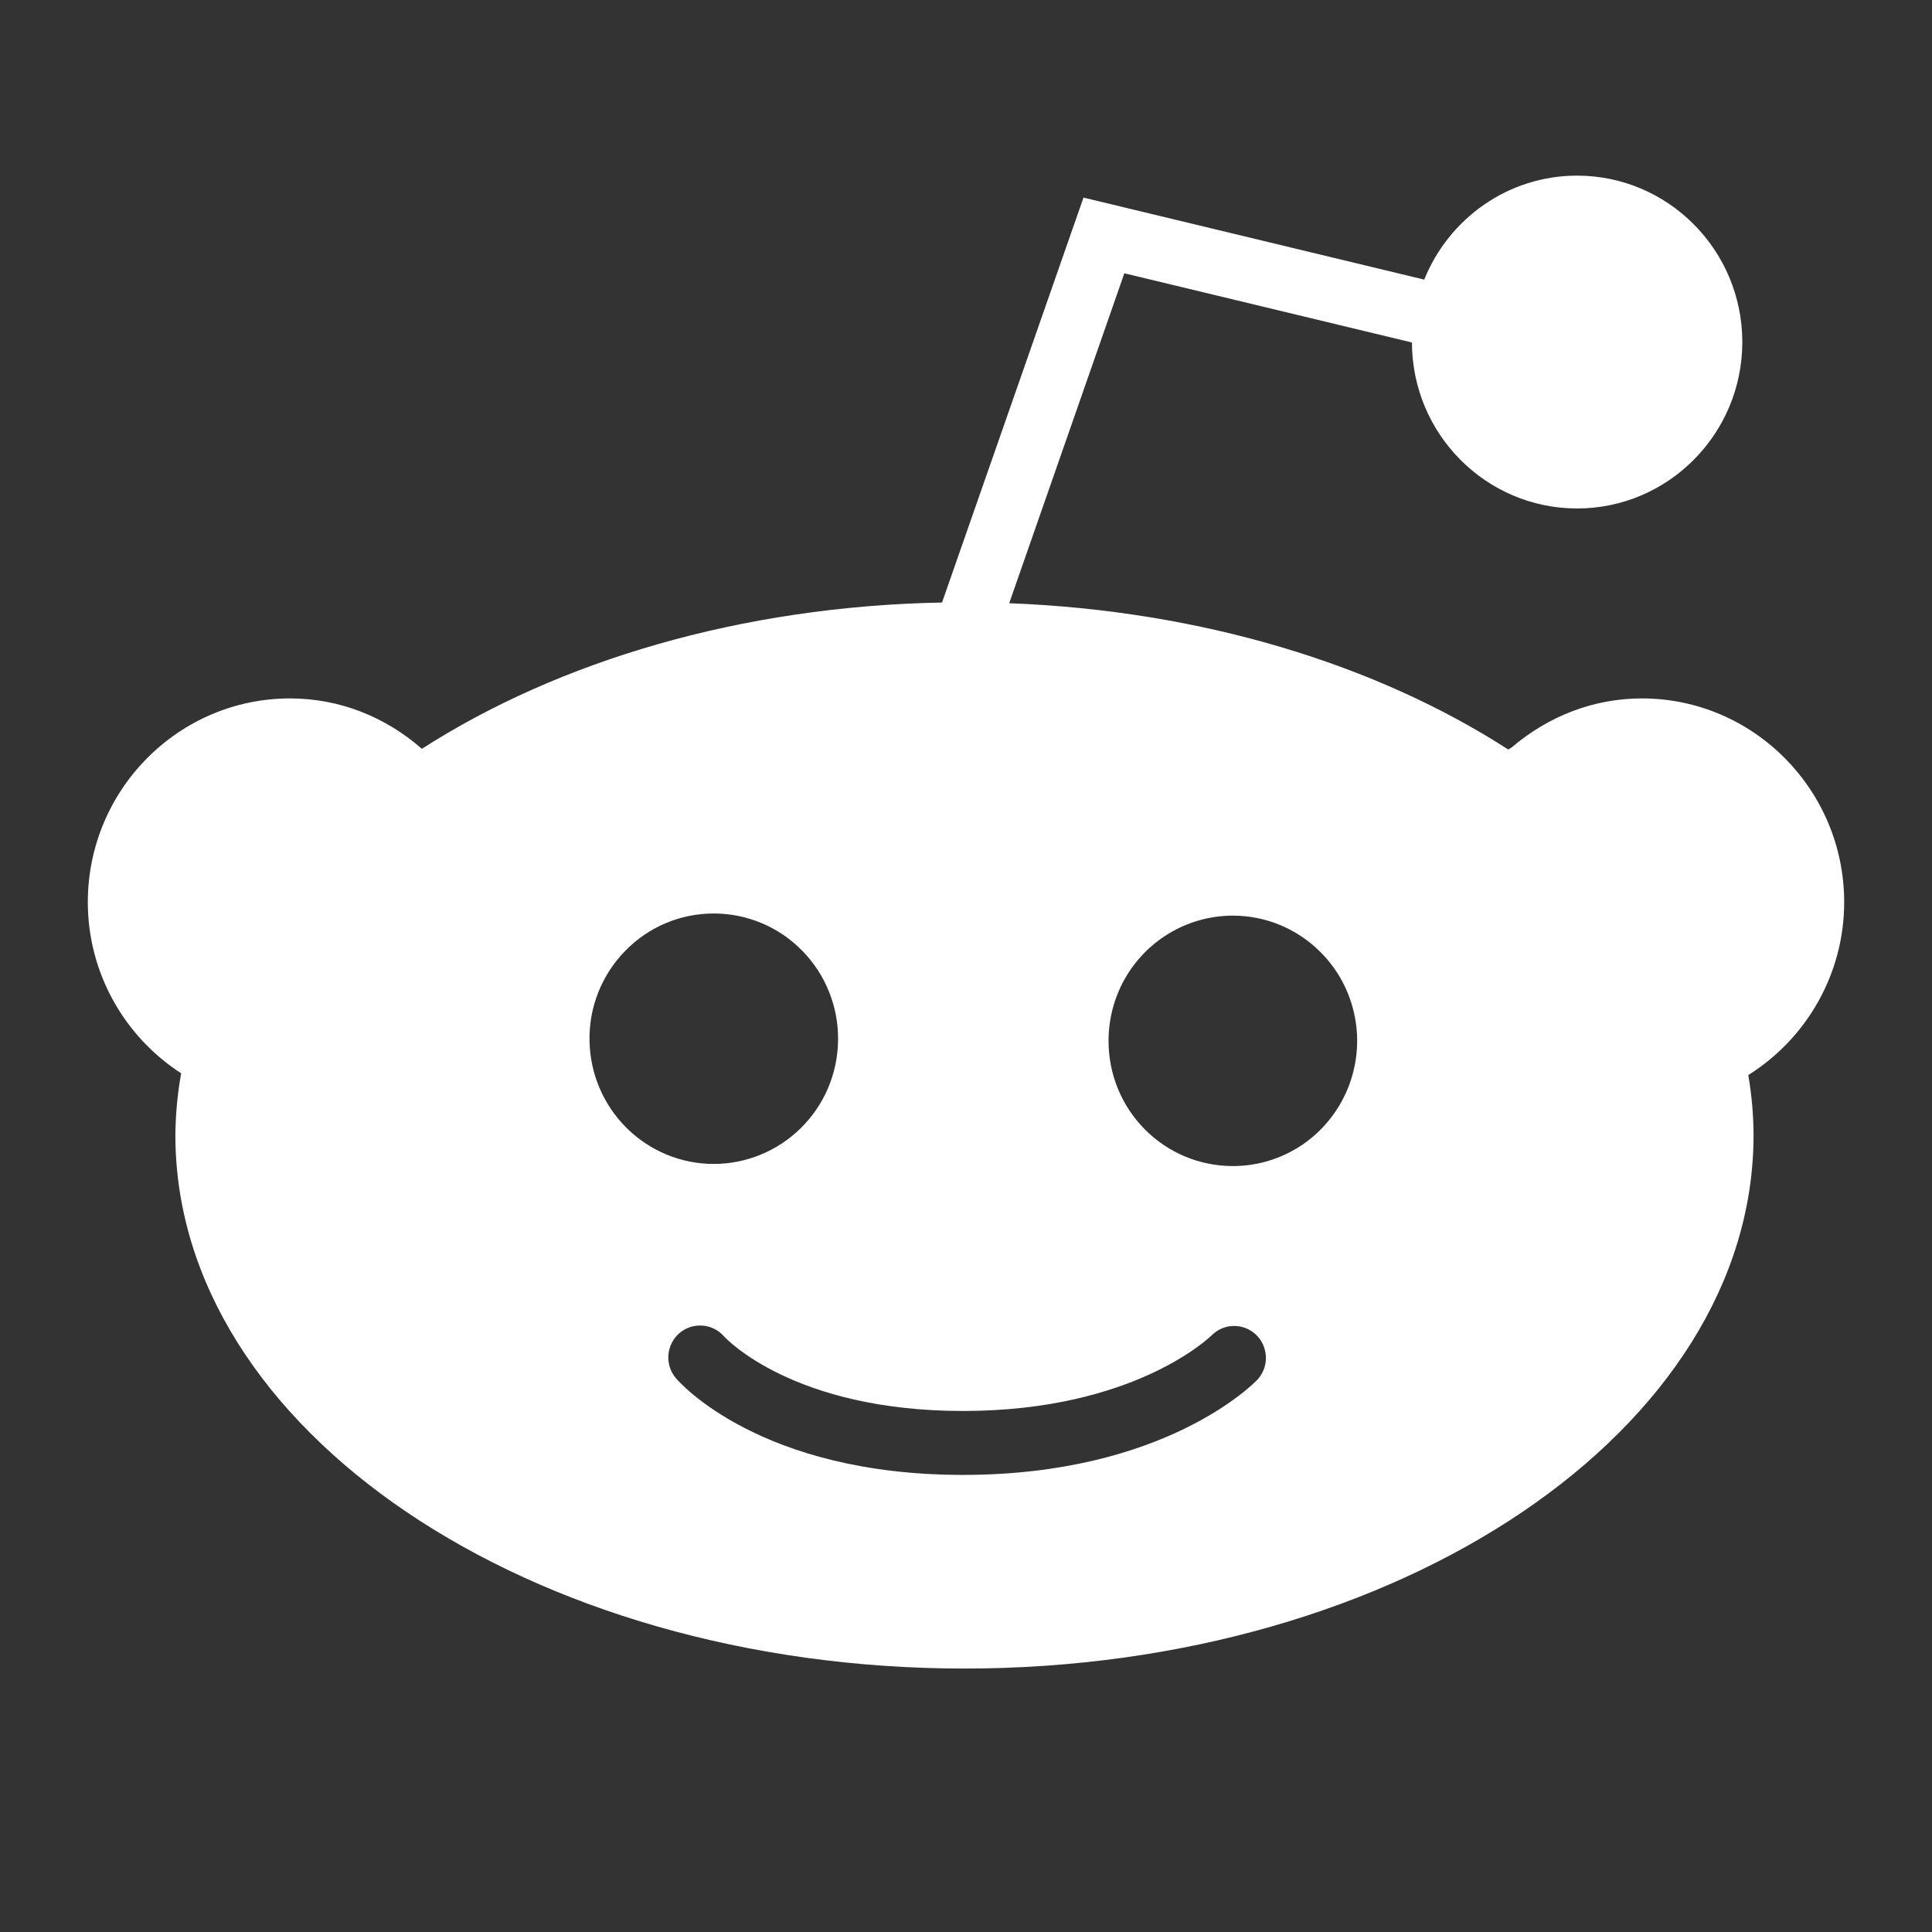 <svg width="22" height="22" viewBox="0 0 22 22" fill="none" xmlns="http://www.w3.org/2000/svg">
<rect x="0" y="0" width="22" height="22" fill="#333333" stroke="none"/>
<path d="M21 10.274C21 8.994 19.966 7.953 18.696 7.953C18.145 7.953 17.631 8.156 17.215 8.51C17.202 8.519 17.188 8.526 17.175 8.535C15.677 7.569 13.69 6.953 11.492 6.869L12.803 3.112L16.078 3.9C16.08 4.943 16.922 5.79 17.959 5.79C18.996 5.79 19.84 4.94 19.84 3.895C19.84 2.85 18.996 2 17.959 2C17.17 2 16.497 2.491 16.218 3.184L12.338 2.25L10.727 6.861C8.435 6.904 6.358 7.529 4.804 8.527C4.386 8.161 3.864 7.953 3.303 7.953C2.033 7.953 1 8.994 1 10.274C1 11.065 1.405 11.796 2.063 12.222C2.021 12.454 1.999 12.689 1.997 12.925C1.997 16.275 6.028 19 10.982 19C15.937 19 19.968 16.275 19.968 12.925C19.967 12.696 19.947 12.468 19.908 12.242C20.582 11.819 21 11.078 21 10.274ZM14.038 13.278C13.852 13.278 13.668 13.242 13.496 13.17C13.324 13.098 13.168 12.993 13.037 12.861C12.905 12.728 12.801 12.571 12.73 12.398C12.659 12.225 12.623 12.04 12.623 11.852C12.623 11.57 12.706 11.294 12.861 11.06C13.017 10.826 13.238 10.643 13.497 10.535C13.756 10.427 14.04 10.399 14.315 10.454C14.59 10.509 14.842 10.645 15.04 10.845C15.238 11.044 15.373 11.298 15.427 11.575C15.482 11.851 15.453 12.138 15.346 12.399C15.239 12.659 15.057 12.882 14.825 13.039C14.592 13.195 14.318 13.279 14.038 13.278ZM14.319 15.71C14.277 15.754 13.262 16.795 10.966 16.795C8.658 16.795 7.735 15.74 7.697 15.694C7.634 15.621 7.604 15.525 7.611 15.429C7.619 15.333 7.664 15.244 7.736 15.181C7.809 15.118 7.903 15.088 7.998 15.095C8.094 15.101 8.182 15.146 8.245 15.218C8.266 15.241 9.036 16.067 10.966 16.067C12.929 16.067 13.79 15.212 13.799 15.204C13.867 15.137 13.957 15.099 14.051 15.099C14.146 15.098 14.237 15.135 14.305 15.201C14.373 15.267 14.412 15.357 14.415 15.453C14.418 15.548 14.383 15.64 14.319 15.71ZM6.713 11.852C6.709 11.663 6.743 11.475 6.813 11.299C6.883 11.123 6.987 10.963 7.119 10.828C7.25 10.693 7.408 10.585 7.581 10.512C7.754 10.439 7.941 10.402 8.129 10.402C8.317 10.402 8.503 10.44 8.676 10.513C8.85 10.586 9.007 10.694 9.138 10.829C9.27 10.964 9.374 11.124 9.443 11.3C9.513 11.476 9.547 11.664 9.543 11.854C9.537 12.227 9.385 12.584 9.12 12.845C8.855 13.107 8.498 13.254 8.127 13.254C7.756 13.254 7.4 13.107 7.135 12.844C6.871 12.582 6.719 12.226 6.713 11.852Z" fill="white"/>
</svg>
